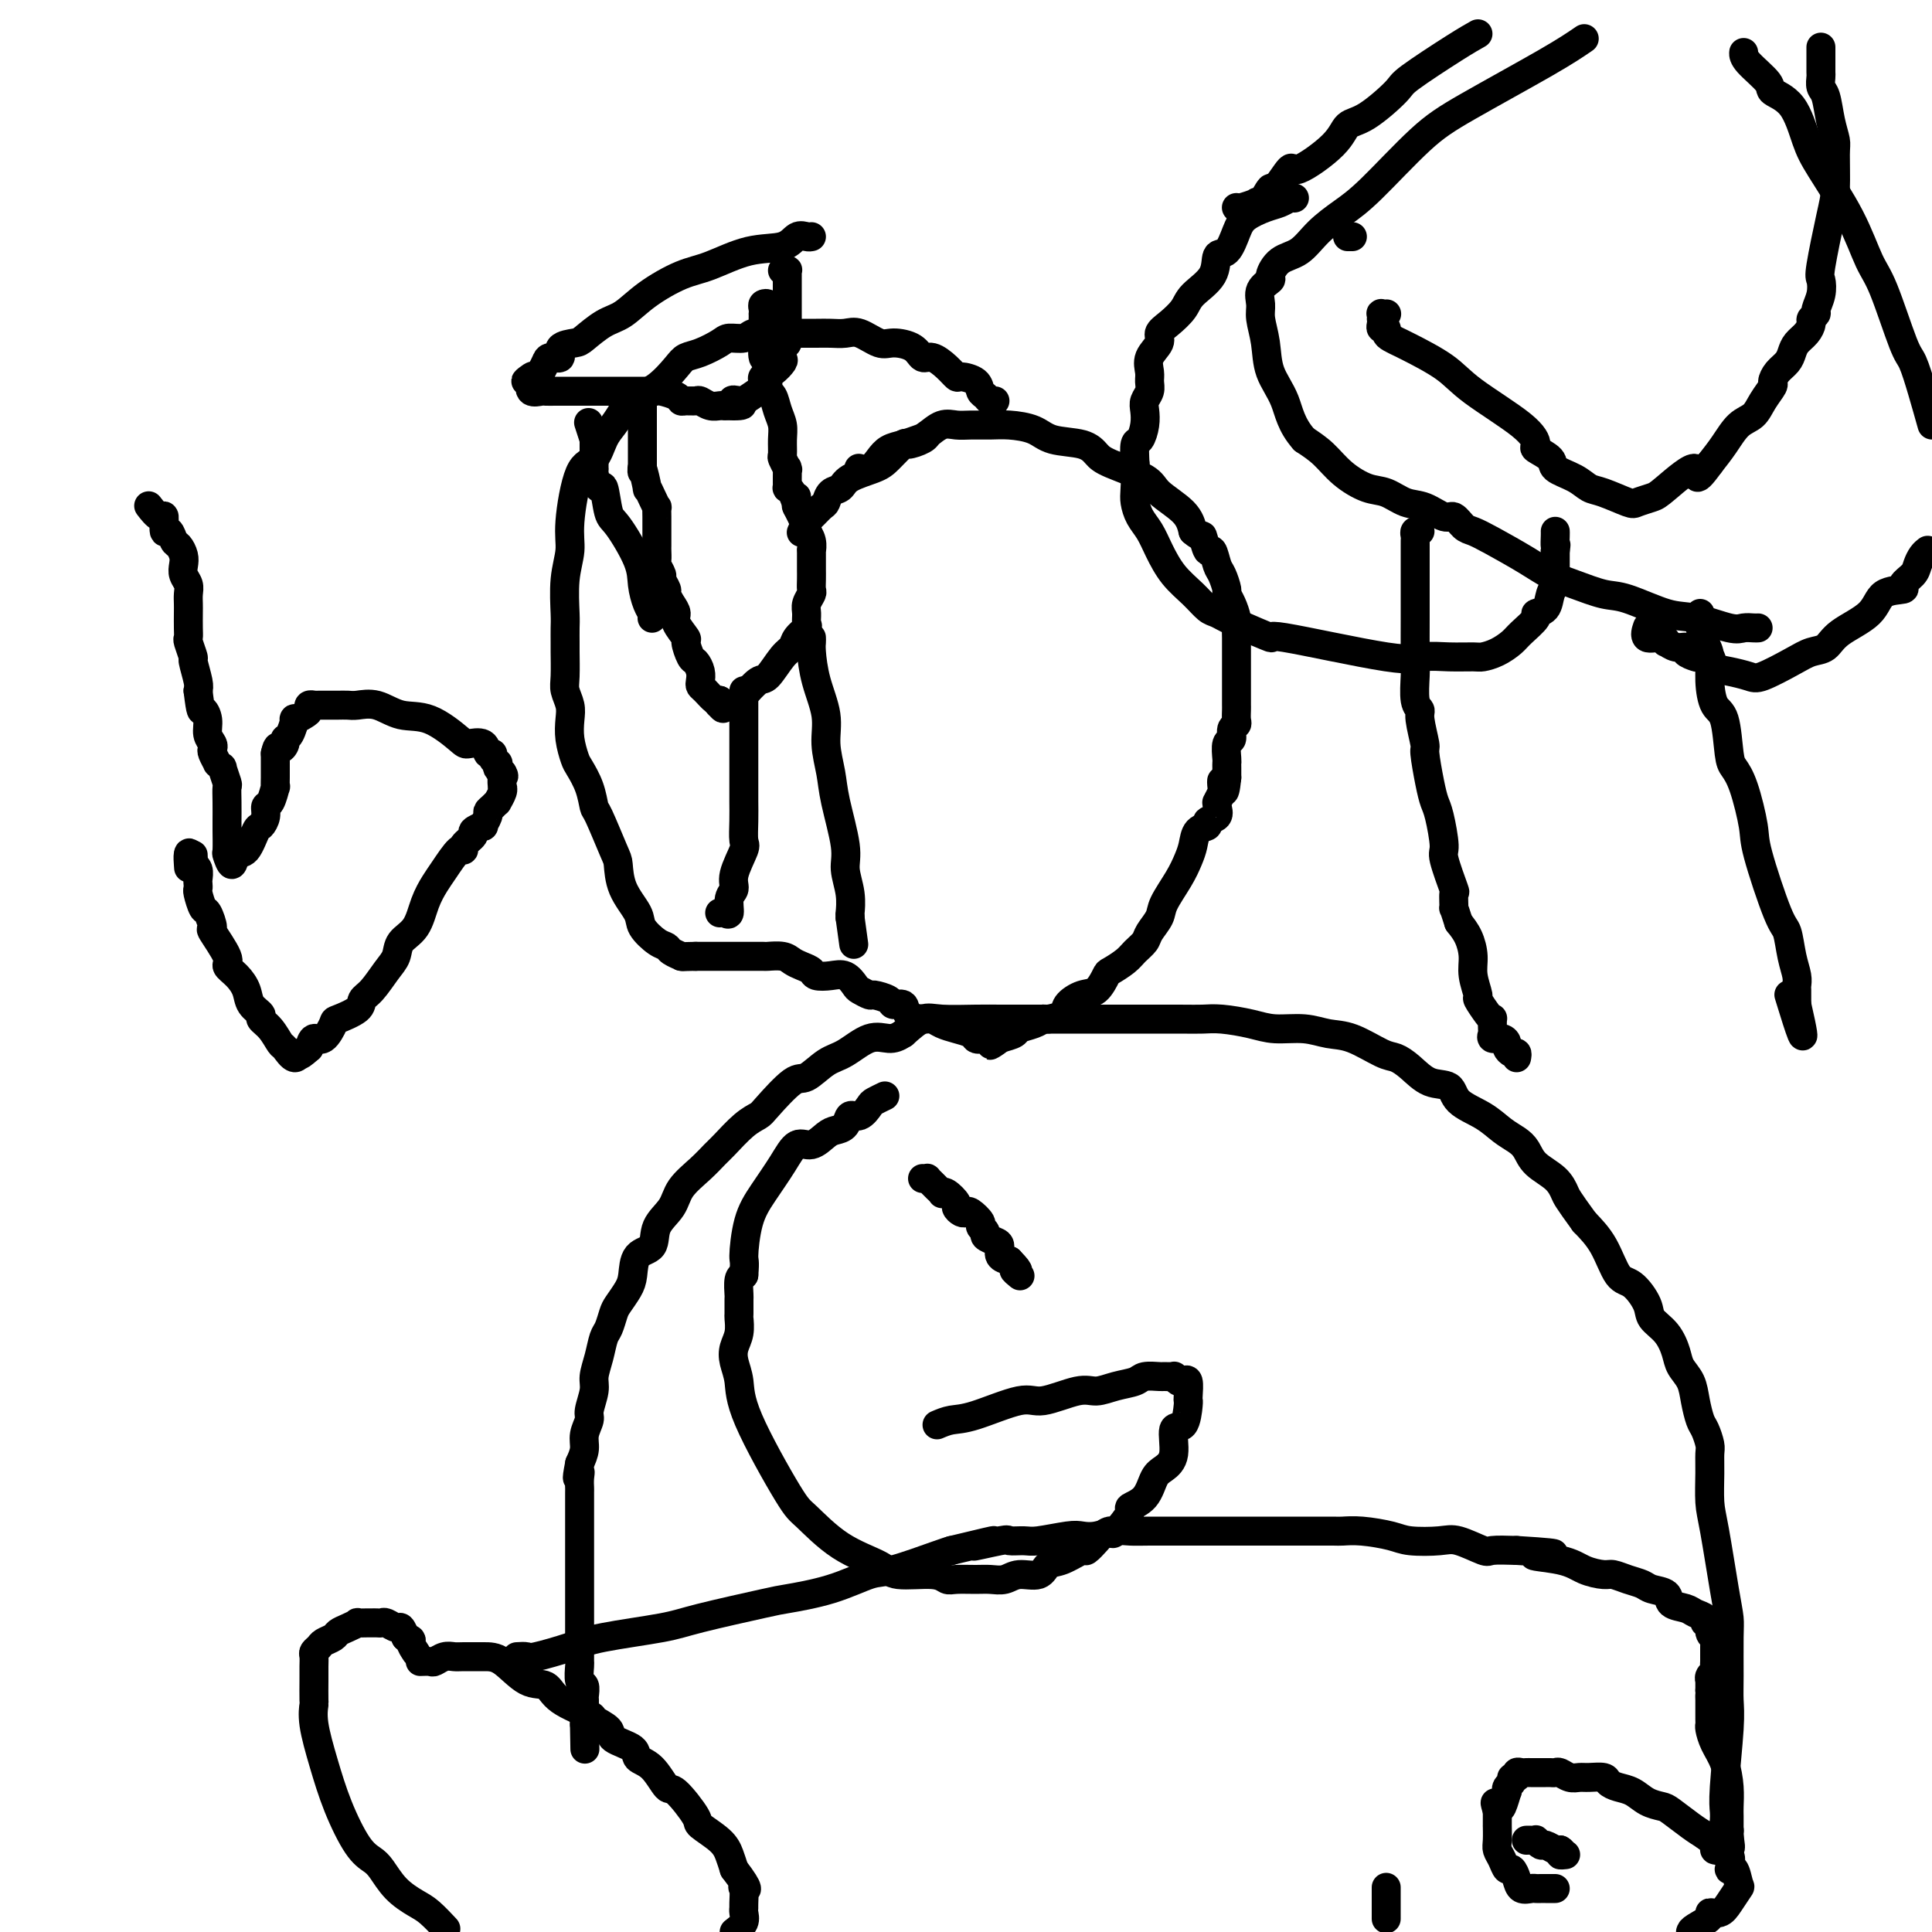 <svg viewBox='0 0 400 400' version='1.1' xmlns='http://www.w3.org/2000/svg' xmlns:xlink='http://www.w3.org/1999/xlink'><g fill='none' stroke='#000000' stroke-width='6' stroke-linecap='round' stroke-linejoin='round'><path d='M316,381c0.302,-0.009 0.605,-0.017 1,0c0.395,0.017 0.883,0.061 1,0c0.117,-0.061 -0.137,-0.226 0,0c0.137,0.226 0.666,0.844 1,1c0.334,0.156 0.475,-0.150 1,0c0.525,0.150 1.436,0.757 2,1c0.564,0.243 0.782,0.121 1,0'/><path d='M323,383c1.024,0.536 0.083,0.875 0,1c-0.083,0.125 0.690,0.036 1,0c0.310,-0.036 0.155,-0.018 0,0'/><path d='M322,391c-0.333,-0.000 -0.665,-0.000 -1,0c-0.335,0.000 -0.671,0.002 -1,0c-0.329,-0.002 -0.651,-0.006 -1,0c-0.349,0.006 -0.723,0.022 -1,0c-0.277,-0.022 -0.455,-0.081 -1,0c-0.545,0.081 -1.455,0.303 -2,0c-0.545,-0.303 -0.724,-1.131 -1,-2c-0.276,-0.869 -0.648,-1.778 -1,-2c-0.352,-0.222 -0.683,0.244 -1,0c-0.317,-0.244 -0.621,-1.198 -1,-2c-0.379,-0.802 -0.834,-1.453 -1,-2c-0.166,-0.547 -0.045,-0.992 0,-2c0.045,-1.008 0.012,-2.579 0,-3c-0.012,-0.421 -0.003,0.308 0,0c0.003,-0.308 0.002,-1.654 0,-3'/><path d='M310,375c-0.818,-2.751 -0.364,-1.630 0,-1c0.364,0.630 0.637,0.769 1,0c0.363,-0.769 0.814,-2.445 1,-3c0.186,-0.555 0.106,0.010 0,0c-0.106,-0.010 -0.240,-0.595 0,-1c0.240,-0.405 0.852,-0.630 1,-1c0.148,-0.370 -0.167,-0.884 0,-1c0.167,-0.116 0.818,0.165 1,0c0.182,-0.165 -0.105,-0.776 0,-1c0.105,-0.224 0.603,-0.060 1,0c0.397,0.060 0.693,0.016 1,0c0.307,-0.016 0.625,-0.004 1,0c0.375,0.004 0.807,0.001 1,0c0.193,-0.001 0.146,-0.000 0,0c-0.146,0.000 -0.391,-0.001 0,0c0.391,0.001 1.417,0.004 2,0c0.583,-0.004 0.723,-0.015 1,0c0.277,0.015 0.692,0.057 1,0c0.308,-0.057 0.510,-0.212 1,0c0.490,0.212 1.268,0.792 2,1c0.732,0.208 1.417,0.045 2,0c0.583,-0.045 1.065,0.028 2,0c0.935,-0.028 2.322,-0.159 3,0c0.678,0.159 0.647,0.606 1,1c0.353,0.394 1.090,0.734 2,1c0.910,0.266 1.994,0.459 3,1c1.006,0.541 1.935,1.429 3,2c1.065,0.571 2.265,0.823 3,1c0.735,0.177 1.006,0.278 2,1c0.994,0.722 2.713,2.063 4,3c1.287,0.937 2.144,1.468 3,2'/><path d='M353,380c3.516,2.527 1.807,2.846 2,3c0.193,0.154 2.288,0.144 3,1c0.712,0.856 0.041,2.578 0,3c-0.041,0.422 0.548,-0.457 1,0c0.452,0.457 0.768,2.252 1,3c0.232,0.748 0.380,0.451 0,1c-0.380,0.549 -1.289,1.943 -2,3c-0.711,1.057 -1.224,1.775 -2,2c-0.776,0.225 -1.816,-0.043 -2,0c-0.184,0.043 0.489,0.396 0,1c-0.489,0.604 -2.140,1.458 -3,2c-0.860,0.542 -0.930,0.771 -1,1'/><path d='M287,397c0.000,0.250 0.000,0.500 0,0c0.000,-0.500 0.000,-1.750 0,-3c0.000,-1.250 0.000,-2.500 0,-3c0.000,-0.500 0.000,-0.250 0,0'/><path d='M87,344c0.779,-0.030 1.558,-0.061 2,0c0.442,0.061 0.547,0.212 1,0c0.453,-0.212 1.253,-0.789 2,-1c0.747,-0.211 1.441,-0.056 2,0c0.559,0.056 0.983,0.013 2,0c1.017,-0.013 2.628,0.005 4,0c1.372,-0.005 2.506,-0.033 4,1c1.494,1.033 3.350,3.126 5,4c1.650,0.874 3.094,0.527 4,1c0.906,0.473 1.272,1.765 3,3c1.728,1.235 4.817,2.414 6,3c1.183,0.586 0.458,0.580 1,1c0.542,0.420 2.350,1.265 3,2c0.650,0.735 0.142,1.361 1,2c0.858,0.639 3.081,1.291 4,2c0.919,0.709 0.534,1.475 1,2c0.466,0.525 1.781,0.807 3,2c1.219,1.193 2.340,3.295 3,4c0.660,0.705 0.859,0.012 2,1c1.141,0.988 3.223,3.657 4,5c0.777,1.343 0.250,1.360 1,2c0.750,0.640 2.779,1.903 4,3c1.221,1.097 1.635,2.028 2,3c0.365,0.972 0.683,1.986 1,3'/><path d='M152,387c3.702,4.819 2.456,4.365 2,4c-0.456,-0.365 -0.121,-0.642 0,0c0.121,0.642 0.027,2.202 0,3c-0.027,0.798 0.013,0.832 0,1c-0.013,0.168 -0.081,0.468 0,1c0.081,0.532 0.309,1.295 0,2c-0.309,0.705 -1.154,1.353 -2,2'/><path d='M92,399c0.276,0.296 0.551,0.591 0,0c-0.551,-0.591 -1.929,-2.070 -3,-3c-1.071,-0.930 -1.836,-1.312 -3,-2c-1.164,-0.688 -2.727,-1.682 -4,-3c-1.273,-1.318 -2.256,-2.961 -3,-4c-0.744,-1.039 -1.251,-1.474 -2,-2c-0.749,-0.526 -1.742,-1.143 -3,-3c-1.258,-1.857 -2.782,-4.953 -4,-8c-1.218,-3.047 -2.130,-6.046 -3,-9c-0.870,-2.954 -1.697,-5.862 -2,-8c-0.303,-2.138 -0.081,-3.507 0,-4c0.081,-0.493 0.022,-0.111 0,-1c-0.022,-0.889 -0.007,-3.050 0,-4c0.007,-0.950 0.005,-0.688 0,-1c-0.005,-0.312 -0.014,-1.197 0,-2c0.014,-0.803 0.049,-1.525 0,-2c-0.049,-0.475 -0.183,-0.705 0,-1c0.183,-0.295 0.681,-0.656 1,-1c0.319,-0.344 0.458,-0.670 1,-1c0.542,-0.330 1.488,-0.663 2,-1c0.512,-0.337 0.589,-0.679 1,-1c0.411,-0.321 1.157,-0.622 2,-1c0.843,-0.378 1.784,-0.833 2,-1c0.216,-0.167 -0.293,-0.044 0,0c0.293,0.044 1.387,0.011 2,0c0.613,-0.011 0.745,0.001 1,0c0.255,-0.001 0.632,-0.016 1,0c0.368,0.016 0.729,0.062 1,0c0.271,-0.062 0.454,-0.233 1,0c0.546,0.233 1.455,0.870 2,1c0.545,0.130 0.727,-0.249 1,0c0.273,0.249 0.636,1.124 1,2'/><path d='M84,339c1.714,0.571 1.000,0.500 1,1c0.000,0.500 0.714,1.571 1,2c0.286,0.429 0.143,0.214 0,0'/><path d='M107,343c0.798,-0.048 1.595,-0.096 2,0c0.405,0.096 0.416,0.336 2,0c1.584,-0.336 4.740,-1.250 7,-2c2.260,-0.750 3.625,-1.338 7,-2c3.375,-0.662 8.759,-1.397 12,-2c3.241,-0.603 4.338,-1.073 8,-2c3.662,-0.927 9.888,-2.312 13,-3c3.112,-0.688 3.110,-0.678 5,-1c1.890,-0.322 5.672,-0.976 9,-2c3.328,-1.024 6.201,-2.419 8,-3c1.799,-0.581 2.523,-0.349 5,-1c2.477,-0.651 6.708,-2.186 9,-3c2.292,-0.814 2.646,-0.907 3,-1'/><path d='M197,321c14.773,-3.569 6.707,-1.491 5,-1c-1.707,0.491 2.946,-0.604 5,-1c2.054,-0.396 1.508,-0.092 2,0c0.492,0.092 2.020,-0.027 3,0c0.980,0.027 1.410,0.200 3,0c1.590,-0.200 4.340,-0.771 6,-1c1.660,-0.229 2.231,-0.114 3,0c0.769,0.114 1.737,0.227 3,0c1.263,-0.227 2.822,-0.793 4,-1c1.178,-0.207 1.974,-0.056 3,0c1.026,0.056 2.282,0.015 4,0c1.718,-0.015 3.899,-0.004 5,0c1.101,0.004 1.124,0.001 2,0c0.876,-0.001 2.606,-0.000 4,0c1.394,0.000 2.453,0.000 3,0c0.547,-0.000 0.581,-0.000 2,0c1.419,0.000 4.222,-0.000 6,0c1.778,0.000 2.530,0.000 4,0c1.470,-0.000 3.657,-0.001 5,0c1.343,0.001 1.840,0.003 3,0c1.160,-0.003 2.982,-0.011 4,0c1.018,0.011 1.231,0.042 2,0c0.769,-0.042 2.093,-0.157 4,0c1.907,0.157 4.395,0.585 6,1c1.605,0.415 2.325,0.815 4,1c1.675,0.185 4.305,0.155 6,0c1.695,-0.155 2.454,-0.433 4,0c1.546,0.433 3.878,1.578 5,2c1.122,0.422 1.035,0.121 2,0c0.965,-0.121 2.983,-0.060 5,0'/><path d='M314,321c13.508,0.813 5.779,0.844 4,1c-1.779,0.156 2.394,0.437 5,1c2.606,0.563 3.647,1.408 5,2c1.353,0.592 3.018,0.933 4,1c0.982,0.067 1.279,-0.138 2,0c0.721,0.138 1.865,0.618 3,1c1.135,0.382 2.261,0.666 3,1c0.739,0.334 1.089,0.720 2,1c0.911,0.280 2.381,0.456 3,1c0.619,0.544 0.385,1.456 1,2c0.615,0.544 2.078,0.718 3,1c0.922,0.282 1.304,0.670 2,1c0.696,0.330 1.707,0.600 2,1c0.293,0.400 -0.132,0.929 0,1c0.132,0.071 0.820,-0.318 1,0c0.180,0.318 -0.148,1.342 0,2c0.148,0.658 0.772,0.951 1,1c0.228,0.049 0.061,-0.145 0,0c-0.061,0.145 -0.016,0.630 0,1c0.016,0.370 0.004,0.624 0,1c-0.004,0.376 -0.001,0.874 0,1c0.001,0.126 0.001,-0.121 0,0c-0.001,0.121 -0.004,0.610 0,1c0.004,0.390 0.015,0.683 0,1c-0.015,0.317 -0.057,0.660 0,1c0.057,0.340 0.211,0.678 0,1c-0.211,0.322 -0.789,0.628 -1,1c-0.211,0.372 -0.057,0.811 0,1c0.057,0.189 0.015,0.128 0,0c-0.015,-0.128 -0.004,-0.322 0,0c0.004,0.322 0.002,1.161 0,2'/><path d='M354,350c0.155,2.487 0.041,1.205 0,1c-0.041,-0.205 -0.011,0.666 0,1c0.011,0.334 0.003,0.132 0,0c-0.003,-0.132 -0.001,-0.193 0,0c0.001,0.193 0.000,0.639 0,1c-0.000,0.361 -0.000,0.635 0,1c0.000,0.365 0.000,0.819 0,1c-0.000,0.181 -0.001,0.088 0,0c0.001,-0.088 0.002,-0.173 0,0c-0.002,0.173 -0.008,0.604 0,1c0.008,0.396 0.030,0.759 0,1c-0.030,0.241 -0.113,0.362 0,1c0.113,0.638 0.423,1.795 1,3c0.577,1.205 1.423,2.460 2,4c0.577,1.540 0.887,3.364 1,5c0.113,1.636 0.030,3.082 0,4c-0.030,0.918 -0.008,1.306 0,2c0.008,0.694 0.002,1.693 0,2c-0.002,0.307 -0.001,-0.078 0,0c0.001,0.078 0.000,0.619 0,1c-0.000,0.381 -0.000,0.603 0,1c0.000,0.397 0.000,0.971 0,1c-0.000,0.029 -0.000,-0.485 0,-1'/><path d='M358,380c0.603,4.686 0.110,1.400 0,0c-0.110,-1.400 0.163,-0.915 0,-1c-0.163,-0.085 -0.761,-0.738 -1,-1c-0.239,-0.262 -0.120,-0.131 0,0'/><path d='M357,377c0.030,-0.601 0.061,-1.202 0,-2c-0.061,-0.798 -0.213,-1.792 0,-5c0.213,-3.208 0.790,-8.629 1,-12c0.210,-3.371 0.054,-4.691 0,-6c-0.054,-1.309 -0.007,-2.608 0,-5c0.007,-2.392 -0.026,-5.877 0,-8c0.026,-2.123 0.112,-2.885 0,-4c-0.112,-1.115 -0.423,-2.582 -1,-6c-0.577,-3.418 -1.422,-8.787 -2,-12c-0.578,-3.213 -0.890,-4.268 -1,-6c-0.110,-1.732 -0.018,-4.139 0,-6c0.018,-1.861 -0.037,-3.176 0,-4c0.037,-0.824 0.166,-1.158 0,-2c-0.166,-0.842 -0.626,-2.193 -1,-3c-0.374,-0.807 -0.663,-1.072 -1,-2c-0.337,-0.928 -0.722,-2.520 -1,-4c-0.278,-1.480 -0.450,-2.847 -1,-4c-0.550,-1.153 -1.480,-2.092 -2,-3c-0.520,-0.908 -0.632,-1.785 -1,-3c-0.368,-1.215 -0.994,-2.769 -2,-4c-1.006,-1.231 -2.393,-2.138 -3,-3c-0.607,-0.862 -0.433,-1.678 -1,-3c-0.567,-1.322 -1.874,-3.148 -3,-4c-1.126,-0.852 -2.073,-0.729 -3,-2c-0.927,-1.271 -1.836,-3.934 -3,-6c-1.164,-2.066 -2.582,-3.533 -4,-5'/><path d='M328,253c-3.472,-4.773 -3.654,-5.204 -4,-6c-0.346,-0.796 -0.858,-1.956 -2,-3c-1.142,-1.044 -2.915,-1.974 -4,-3c-1.085,-1.026 -1.482,-2.150 -2,-3c-0.518,-0.850 -1.159,-1.426 -2,-2c-0.841,-0.574 -1.883,-1.146 -3,-2c-1.117,-0.854 -2.308,-1.989 -4,-3c-1.692,-1.011 -3.885,-1.896 -5,-3c-1.115,-1.104 -1.153,-2.426 -2,-3c-0.847,-0.574 -2.505,-0.399 -4,-1c-1.495,-0.601 -2.829,-1.978 -4,-3c-1.171,-1.022 -2.180,-1.689 -3,-2c-0.820,-0.311 -1.450,-0.265 -3,-1c-1.550,-0.735 -4.019,-2.252 -6,-3c-1.981,-0.748 -3.475,-0.726 -5,-1c-1.525,-0.274 -3.083,-0.844 -5,-1c-1.917,-0.156 -4.194,0.102 -6,0c-1.806,-0.102 -3.142,-0.563 -5,-1c-1.858,-0.437 -4.237,-0.849 -6,-1c-1.763,-0.151 -2.911,-0.040 -4,0c-1.089,0.040 -2.120,0.011 -5,0c-2.880,-0.011 -7.611,-0.003 -10,0c-2.389,0.003 -2.438,0.001 -4,0c-1.562,-0.001 -4.638,-0.000 -7,0c-2.362,0.000 -4.011,0.001 -6,0c-1.989,-0.001 -4.317,-0.002 -6,0c-1.683,0.002 -2.722,0.009 -4,0c-1.278,-0.009 -2.796,-0.033 -5,0c-2.204,0.033 -5.093,0.124 -7,0c-1.907,-0.124 -2.830,-0.464 -4,0c-1.170,0.464 -2.585,1.732 -4,3'/><path d='M187,214c-1.124,0.734 -1.932,1.070 -3,1c-1.068,-0.070 -2.394,-0.545 -4,0c-1.606,0.545 -3.491,2.111 -5,3c-1.509,0.889 -2.641,1.103 -4,2c-1.359,0.897 -2.946,2.479 -4,3c-1.054,0.521 -1.574,-0.018 -3,1c-1.426,1.018 -3.757,3.595 -5,5c-1.243,1.405 -1.398,1.638 -2,2c-0.602,0.362 -1.649,0.851 -3,2c-1.351,1.149 -3.004,2.957 -4,4c-0.996,1.043 -1.336,1.320 -2,2c-0.664,0.680 -1.653,1.762 -3,3c-1.347,1.238 -3.051,2.633 -4,4c-0.949,1.367 -1.144,2.705 -2,4c-0.856,1.295 -2.375,2.548 -3,4c-0.625,1.452 -0.356,3.103 -1,4c-0.644,0.897 -2.200,1.040 -3,2c-0.800,0.960 -0.844,2.737 -1,4c-0.156,1.263 -0.423,2.014 -1,3c-0.577,0.986 -1.464,2.209 -2,3c-0.536,0.791 -0.722,1.149 -1,2c-0.278,0.851 -0.648,2.193 -1,3c-0.352,0.807 -0.687,1.077 -1,2c-0.313,0.923 -0.605,2.497 -1,4c-0.395,1.503 -0.895,2.933 -1,4c-0.105,1.067 0.183,1.769 0,3c-0.183,1.231 -0.836,2.990 -1,4c-0.164,1.010 0.162,1.271 0,2c-0.162,0.729 -0.813,1.927 -1,3c-0.187,1.073 0.089,2.021 0,3c-0.089,0.979 -0.545,1.990 -1,3'/><path d='M120,303c-0.928,4.755 -0.249,2.644 0,2c0.249,-0.644 0.067,0.179 0,1c-0.067,0.821 -0.018,1.641 0,2c0.018,0.359 0.005,0.257 0,1c-0.005,0.743 -0.001,2.331 0,3c0.001,0.669 0.000,0.419 0,1c-0.000,0.581 -0.000,1.994 0,3c0.000,1.006 0.000,1.605 0,2c-0.000,0.395 -0.000,0.584 0,1c0.000,0.416 0.000,1.057 0,2c-0.000,0.943 -0.000,2.188 0,3c0.000,0.812 0.000,1.191 0,2c-0.000,0.809 0.000,2.049 0,3c-0.000,0.951 -0.000,1.611 0,2c0.000,0.389 0.000,0.505 0,1c-0.000,0.495 -0.000,1.369 0,2c0.000,0.631 0.000,1.018 0,2c-0.000,0.982 -0.000,2.558 0,3c0.000,0.442 0.000,-0.248 0,0c-0.000,0.248 -0.001,1.436 0,2c0.001,0.564 0.004,0.503 0,1c-0.004,0.497 -0.015,1.552 0,2c0.015,0.448 0.057,0.290 0,1c-0.057,0.710 -0.211,2.287 0,3c0.211,0.713 0.789,0.563 1,1c0.211,0.437 0.057,1.461 0,2c-0.057,0.539 -0.015,0.592 0,1c0.015,0.408 0.004,1.171 0,2c-0.004,0.829 -0.001,1.723 0,2c0.001,0.277 0.000,-0.064 0,0c-0.000,0.064 -0.000,0.532 0,1'/><path d='M121,357c0.167,9.000 0.083,4.500 0,0'/><path d='M194,295c0.948,-0.405 1.895,-0.810 3,-1c1.105,-0.190 2.367,-0.166 5,-1c2.633,-0.834 6.636,-2.528 9,-3c2.364,-0.472 3.088,0.277 5,0c1.912,-0.277 5.011,-1.581 7,-2c1.989,-0.419 2.870,0.045 4,0c1.130,-0.045 2.511,-0.601 4,-1c1.489,-0.399 3.086,-0.643 4,-1c0.914,-0.357 1.144,-0.829 2,-1c0.856,-0.171 2.337,-0.042 3,0c0.663,0.042 0.506,-0.002 1,0c0.494,0.002 1.639,0.050 2,0c0.361,-0.050 -0.061,-0.199 0,0c0.061,0.199 0.605,0.747 1,1c0.395,0.253 0.642,0.211 1,0c0.358,-0.211 0.826,-0.591 1,0c0.174,0.591 0.053,2.154 0,3c-0.053,0.846 -0.037,0.975 0,1c0.037,0.025 0.095,-0.053 0,1c-0.095,1.053 -0.343,3.239 -1,4c-0.657,0.761 -1.721,0.098 -2,1c-0.279,0.902 0.229,3.369 0,5c-0.229,1.631 -1.195,2.424 -2,3c-0.805,0.576 -1.451,0.933 -2,2c-0.549,1.067 -1.003,2.843 -2,4c-0.997,1.157 -2.538,1.696 -3,2c-0.462,0.304 0.154,0.373 0,1c-0.154,0.627 -1.077,1.814 -2,3'/><path d='M232,316c-2.041,2.493 -1.644,1.226 -2,1c-0.356,-0.226 -1.467,0.587 -2,1c-0.533,0.413 -0.489,0.424 -1,1c-0.511,0.576 -1.577,1.717 -2,2c-0.423,0.283 -0.203,-0.293 -1,0c-0.797,0.293 -2.611,1.455 -4,2c-1.389,0.545 -2.353,0.472 -3,1c-0.647,0.528 -0.976,1.658 -2,2c-1.024,0.342 -2.743,-0.105 -4,0c-1.257,0.105 -2.052,0.761 -3,1c-0.948,0.239 -2.049,0.060 -3,0c-0.951,-0.060 -1.753,-0.001 -3,0c-1.247,0.001 -2.938,-0.057 -4,0c-1.062,0.057 -1.495,0.230 -2,0c-0.505,-0.230 -1.080,-0.864 -3,-1c-1.920,-0.136 -5.184,0.224 -7,0c-1.816,-0.224 -2.186,-1.034 -4,-2c-1.814,-0.966 -5.074,-2.088 -8,-4c-2.926,-1.912 -5.520,-4.612 -7,-6c-1.480,-1.388 -1.848,-1.463 -4,-5c-2.152,-3.537 -6.090,-10.536 -8,-15c-1.910,-4.464 -1.794,-6.395 -2,-8c-0.206,-1.605 -0.735,-2.886 -1,-4c-0.265,-1.114 -0.267,-2.061 0,-3c0.267,-0.939 0.804,-1.871 1,-3c0.196,-1.129 0.052,-2.457 0,-3c-0.052,-0.543 -0.011,-0.303 0,-1c0.011,-0.697 -0.007,-2.331 0,-3c0.007,-0.669 0.040,-0.372 0,-1c-0.040,-0.628 -0.154,-2.179 0,-3c0.154,-0.821 0.577,-0.910 1,-1'/><path d='M154,264c0.283,-3.342 -0.010,-2.697 0,-4c0.010,-1.303 0.323,-4.554 1,-7c0.677,-2.446 1.718,-4.088 3,-6c1.282,-1.912 2.804,-4.095 4,-6c1.196,-1.905 2.065,-3.531 3,-4c0.935,-0.469 1.938,0.220 3,0c1.062,-0.220 2.185,-1.350 3,-2c0.815,-0.650 1.322,-0.822 2,-1c0.678,-0.178 1.528,-0.362 2,-1c0.472,-0.638 0.565,-1.730 1,-2c0.435,-0.270 1.213,0.281 2,0c0.787,-0.281 1.582,-1.395 2,-2c0.418,-0.605 0.459,-0.701 1,-1c0.541,-0.299 1.583,-0.800 2,-1c0.417,-0.200 0.208,-0.100 0,0'/><path d='M191,244c0.444,0.022 0.889,0.043 1,0c0.111,-0.043 -0.110,-0.152 0,0c0.110,0.152 0.551,0.563 1,1c0.449,0.437 0.907,0.900 1,1c0.093,0.100 -0.177,-0.163 0,0c0.177,0.163 0.803,0.750 1,1c0.197,0.250 -0.035,0.162 0,0c0.035,-0.162 0.338,-0.397 1,0c0.662,0.397 1.682,1.425 2,2c0.318,0.575 -0.064,0.697 0,1c0.064,0.303 0.576,0.788 1,1c0.424,0.212 0.759,0.151 1,0c0.241,-0.151 0.389,-0.391 1,0c0.611,0.391 1.687,1.415 2,2c0.313,0.585 -0.136,0.733 0,1c0.136,0.267 0.858,0.653 1,1c0.142,0.347 -0.296,0.657 0,1c0.296,0.343 1.327,0.721 2,1c0.673,0.279 0.989,0.460 1,1c0.011,0.540 -0.283,1.440 0,2c0.283,0.560 1.141,0.780 2,1'/><path d='M209,261c2.951,3.022 1.327,2.078 1,2c-0.327,-0.078 0.643,0.710 1,1c0.357,0.290 0.102,0.083 0,0c-0.102,-0.083 -0.051,-0.041 0,0'/><path d='M168,49c-0.245,0.058 -0.490,0.117 -1,0c-0.510,-0.117 -1.284,-0.409 -2,0c-0.716,0.409 -1.373,1.518 -3,2c-1.627,0.482 -4.224,0.335 -7,1c-2.776,0.665 -5.732,2.141 -8,3c-2.268,0.859 -3.847,1.102 -6,2c-2.153,0.898 -4.879,2.450 -7,4c-2.121,1.550 -3.638,3.096 -5,4c-1.362,0.904 -2.570,1.164 -4,2c-1.430,0.836 -3.084,2.248 -4,3c-0.916,0.752 -1.096,0.845 -2,1c-0.904,0.155 -2.532,0.373 -3,1c-0.468,0.627 0.225,1.663 0,2c-0.225,0.337 -1.368,-0.025 -2,0c-0.632,0.025 -0.752,0.436 -1,1c-0.248,0.564 -0.624,1.282 -1,2'/><path d='M112,77c-4.947,3.292 -2.816,1.523 -2,1c0.816,-0.523 0.315,0.200 0,1c-0.315,0.800 -0.446,1.679 0,2c0.446,0.321 1.468,0.086 2,0c0.532,-0.086 0.573,-0.023 1,0c0.427,0.023 1.240,0.006 2,0c0.760,-0.006 1.466,-0.002 2,0c0.534,0.002 0.896,0.000 1,0c0.104,-0.000 -0.051,-0.000 1,0c1.051,0.000 3.308,0.000 4,0c0.692,-0.000 -0.179,-0.000 0,0c0.179,0.000 1.409,0.000 2,0c0.591,-0.000 0.544,-0.000 1,0c0.456,0.000 1.417,0.000 2,0c0.583,-0.000 0.790,-0.000 1,0c0.210,0.000 0.424,0.000 1,0c0.576,-0.000 1.514,-0.001 2,0c0.486,0.001 0.519,0.003 1,0c0.481,-0.003 1.410,-0.011 2,0c0.590,0.011 0.839,0.041 1,0c0.161,-0.041 0.232,-0.154 1,0c0.768,0.154 2.232,0.576 3,1c0.768,0.424 0.838,0.849 1,1c0.162,0.151 0.414,0.026 1,0c0.586,-0.026 1.505,0.045 2,0c0.495,-0.045 0.566,-0.208 1,0c0.434,0.208 1.232,0.787 2,1c0.768,0.213 1.505,0.061 2,0c0.495,-0.061 0.747,-0.030 1,0'/><path d='M150,84c6.275,0.245 2.963,-0.641 2,-1c-0.963,-0.359 0.422,-0.190 1,0c0.578,0.190 0.350,0.401 1,0c0.650,-0.401 2.180,-1.416 3,-2c0.820,-0.584 0.931,-0.738 1,-1c0.069,-0.262 0.096,-0.632 0,-1c-0.096,-0.368 -0.314,-0.732 0,-1c0.314,-0.268 1.160,-0.438 2,-1c0.840,-0.562 1.675,-1.517 2,-2c0.325,-0.483 0.140,-0.496 0,-1c-0.140,-0.504 -0.234,-1.501 0,-2c0.234,-0.499 0.795,-0.501 1,-1c0.205,-0.499 0.055,-1.495 0,-2c-0.055,-0.505 -0.015,-0.520 0,-1c0.015,-0.480 0.004,-1.424 0,-2c-0.004,-0.576 -0.001,-0.784 0,-1c0.001,-0.216 0.000,-0.439 0,-1c-0.000,-0.561 -0.000,-1.461 0,-2c0.000,-0.539 0.000,-0.718 0,-1c-0.000,-0.282 -0.000,-0.668 0,-1c0.000,-0.332 0.000,-0.610 0,-1c-0.000,-0.390 -0.000,-0.893 0,-1c0.000,-0.107 0.001,0.182 0,0c-0.001,-0.182 -0.004,-0.833 0,-1c0.004,-0.167 0.015,0.151 0,0c-0.015,-0.151 -0.056,-0.773 0,-1c0.056,-0.227 0.207,-0.061 0,0c-0.207,0.061 -0.774,0.017 -1,0c-0.226,-0.017 -0.113,-0.009 0,0'/><path d='M133,84c0.000,0.331 0.000,0.661 0,1c0.000,0.339 0.000,0.686 0,1c0.000,0.314 0.000,0.594 0,1c0.000,0.406 0.000,0.936 0,1c0.000,0.064 0.000,-0.339 0,0c0.000,0.339 0.000,1.418 0,2c0.000,0.582 0.000,0.666 0,1c0.000,0.334 0.000,0.918 0,1c0.000,0.082 0.000,-0.339 0,0c-0.000,0.339 0.000,1.437 0,2c0.000,0.563 0.000,0.589 0,1c0.000,0.411 0.000,1.205 0,2'/><path d='M133,97c-0.064,1.762 -0.224,-0.333 0,0c0.224,0.333 0.830,3.093 1,4c0.170,0.907 -0.098,-0.038 0,0c0.098,0.038 0.562,1.061 1,2c0.438,0.939 0.849,1.796 1,2c0.151,0.204 0.040,-0.245 0,0c-0.040,0.245 -0.011,1.183 0,2c0.011,0.817 0.003,1.513 0,2c-0.003,0.487 -0.000,0.764 0,1c0.000,0.236 -0.001,0.429 0,1c0.001,0.571 0.004,1.519 0,2c-0.004,0.481 -0.016,0.495 0,1c0.016,0.505 0.061,1.501 0,2c-0.061,0.499 -0.227,0.500 0,1c0.227,0.500 0.848,1.499 1,2c0.152,0.501 -0.165,0.505 0,1c0.165,0.495 0.813,1.482 1,2c0.187,0.518 -0.086,0.567 0,1c0.086,0.433 0.530,1.252 1,2c0.470,0.748 0.966,1.427 1,2c0.034,0.573 -0.395,1.042 0,2c0.395,0.958 1.612,2.406 2,3c0.388,0.594 -0.054,0.334 0,1c0.054,0.666 0.602,2.259 1,3c0.398,0.741 0.644,0.631 1,1c0.356,0.369 0.820,1.217 1,2c0.180,0.783 0.076,1.503 0,2c-0.076,0.497 -0.123,0.772 0,1c0.123,0.228 0.418,0.407 1,1c0.582,0.593 1.452,1.598 2,2c0.548,0.402 0.774,0.201 1,0'/><path d='M149,145c1.405,2.702 0.417,1.457 0,1c-0.417,-0.457 -0.265,-0.127 0,0c0.265,0.127 0.641,0.051 1,0c0.359,-0.051 0.700,-0.077 1,0c0.300,0.077 0.559,0.256 1,0c0.441,-0.256 1.064,-0.946 2,-2c0.936,-1.054 2.186,-2.470 3,-3c0.814,-0.530 1.192,-0.173 2,-1c0.808,-0.827 2.045,-2.837 3,-4c0.955,-1.163 1.629,-1.481 2,-2c0.371,-0.519 0.438,-1.241 1,-2c0.562,-0.759 1.618,-1.555 2,-2c0.382,-0.445 0.088,-0.538 0,-1c-0.088,-0.462 0.029,-1.292 0,-2c-0.029,-0.708 -0.204,-1.293 0,-2c0.204,-0.707 0.787,-1.535 1,-2c0.213,-0.465 0.057,-0.567 0,-1c-0.057,-0.433 -0.016,-1.197 0,-2c0.016,-0.803 0.005,-1.646 0,-2c-0.005,-0.354 -0.005,-0.218 0,-1c0.005,-0.782 0.015,-2.482 0,-3c-0.015,-0.518 -0.056,0.147 0,0c0.056,-0.147 0.207,-1.105 0,-2c-0.207,-0.895 -0.772,-1.726 -1,-2c-0.228,-0.274 -0.117,0.010 0,0c0.117,-0.010 0.241,-0.315 0,-1c-0.241,-0.685 -0.848,-1.751 -1,-2c-0.152,-0.249 0.151,0.317 0,0c-0.151,-0.317 -0.758,-1.519 -1,-2c-0.242,-0.481 -0.121,-0.240 0,0'/><path d='M165,105c-0.265,-3.990 0.073,-1.465 0,-1c-0.073,0.465 -0.555,-1.131 -1,-2c-0.445,-0.869 -0.851,-1.011 -1,-1c-0.149,0.011 -0.040,0.174 0,0c0.040,-0.174 0.012,-0.686 0,-1c-0.012,-0.314 -0.007,-0.431 0,-1c0.007,-0.569 0.016,-1.590 0,-2c-0.016,-0.410 -0.057,-0.210 0,0c0.057,0.210 0.212,0.429 0,0c-0.212,-0.429 -0.792,-1.507 -1,-2c-0.208,-0.493 -0.044,-0.402 0,-1c0.044,-0.598 -0.031,-1.886 0,-3c0.031,-1.114 0.167,-2.055 0,-3c-0.167,-0.945 -0.637,-1.896 -1,-3c-0.363,-1.104 -0.619,-2.362 -1,-3c-0.381,-0.638 -0.887,-0.656 -1,-2c-0.113,-1.344 0.166,-4.013 0,-5c-0.166,-0.987 -0.776,-0.293 -1,-1c-0.224,-0.707 -0.060,-2.816 0,-4c0.060,-1.184 0.016,-1.445 0,-2c-0.016,-0.555 -0.005,-1.406 0,-2c0.005,-0.594 0.005,-0.931 0,-1c-0.005,-0.069 -0.016,0.129 0,0c0.016,-0.129 0.060,-0.584 0,-1c-0.060,-0.416 -0.222,-0.792 0,-1c0.222,-0.208 0.829,-0.248 1,0c0.171,0.248 -0.094,0.785 0,1c0.094,0.215 0.547,0.107 1,0'/><path d='M160,64c0.311,-0.711 0.089,0.511 0,1c-0.089,0.489 -0.044,0.244 0,0'/><path d='M166,110c-0.097,0.211 -0.195,0.423 0,0c0.195,-0.423 0.681,-1.479 1,-2c0.319,-0.521 0.470,-0.506 1,-1c0.530,-0.494 1.437,-1.497 2,-2c0.563,-0.503 0.780,-0.505 1,-1c0.220,-0.495 0.442,-1.482 1,-2c0.558,-0.518 1.453,-0.567 2,-1c0.547,-0.433 0.746,-1.250 2,-2c1.254,-0.750 3.562,-1.433 5,-2c1.438,-0.567 2.007,-1.017 3,-2c0.993,-0.983 2.410,-2.498 3,-3c0.590,-0.502 0.354,0.010 1,0c0.646,-0.010 2.174,-0.541 3,-1c0.826,-0.459 0.950,-0.845 1,-1c0.050,-0.155 0.025,-0.077 0,0'/><path d='M168,132c0.014,0.331 0.027,0.663 0,1c-0.027,0.337 -0.095,0.680 0,2c0.095,1.320 0.353,3.618 1,6c0.647,2.382 1.684,4.846 2,7c0.316,2.154 -0.088,3.996 0,6c0.088,2.004 0.668,4.170 1,6c0.332,1.830 0.415,3.325 1,6c0.585,2.675 1.674,6.530 2,9c0.326,2.470 -0.109,3.554 0,5c0.109,1.446 0.761,3.253 1,5c0.239,1.747 0.064,3.432 0,4c-0.064,0.568 -0.017,0.018 0,0c0.017,-0.018 0.005,0.495 0,1c-0.005,0.505 -0.001,1.001 0,1c0.001,-0.001 0.001,-0.501 0,-1'/><path d='M176,190c1.333,9.667 0.667,4.833 0,0'/><path d='M154,143c-0.000,0.299 -0.000,0.597 0,1c0.000,0.403 0.000,0.909 0,2c-0.000,1.091 -0.000,2.767 0,4c0.000,1.233 0.000,2.024 0,3c-0.000,0.976 -0.000,2.136 0,3c0.000,0.864 0.000,1.430 0,2c-0.000,0.570 -0.001,1.144 0,2c0.001,0.856 0.002,1.994 0,3c-0.002,1.006 -0.008,1.879 0,3c0.008,1.121 0.031,2.489 0,4c-0.031,1.511 -0.118,3.166 0,4c0.118,0.834 0.439,0.848 0,2c-0.439,1.152 -1.637,3.443 -2,5c-0.363,1.557 0.109,2.379 0,3c-0.109,0.621 -0.800,1.042 -1,2c-0.200,0.958 0.090,2.453 0,3c-0.090,0.547 -0.560,0.147 -1,0c-0.440,-0.147 -0.850,-0.039 -1,0c-0.150,0.039 -0.040,0.011 0,0c0.040,-0.011 0.012,-0.003 0,0c-0.012,0.003 -0.006,0.002 0,0'/><path d='M135,128c0.083,-0.291 0.167,-0.582 0,-1c-0.167,-0.418 -0.584,-0.962 -1,-2c-0.416,-1.038 -0.833,-2.571 -1,-4c-0.167,-1.429 -0.086,-2.755 -1,-5c-0.914,-2.245 -2.823,-5.411 -4,-7c-1.177,-1.589 -1.622,-1.603 -2,-3c-0.378,-1.397 -0.690,-4.176 -1,-5c-0.310,-0.824 -0.619,0.309 -1,0c-0.381,-0.309 -0.834,-2.059 -1,-3c-0.166,-0.941 -0.044,-1.075 0,-1c0.044,0.075 0.012,0.357 0,0c-0.012,-0.357 -0.003,-1.354 0,-2c0.003,-0.646 0.001,-0.943 0,-1c-0.001,-0.057 -0.000,0.126 0,0c0.000,-0.126 0.000,-0.559 0,-1c-0.000,-0.441 -0.000,-0.888 0,-1c0.000,-0.112 0.000,0.111 0,0c-0.000,-0.111 -0.000,-0.555 0,-1'/><path d='M123,91c-2.000,-6.167 -1.000,-3.083 0,0'/><path d='M178,97c-0.177,-0.046 -0.354,-0.092 0,0c0.354,0.092 1.239,0.323 2,0c0.761,-0.323 1.396,-1.198 2,-2c0.604,-0.802 1.176,-1.529 2,-2c0.824,-0.471 1.901,-0.687 3,-1c1.099,-0.313 2.222,-0.725 3,-1c0.778,-0.275 1.212,-0.413 2,-1c0.788,-0.587 1.931,-1.622 3,-2c1.069,-0.378 2.064,-0.099 3,0c0.936,0.099 1.812,0.020 3,0c1.188,-0.020 2.688,0.021 4,0c1.312,-0.021 2.435,-0.105 4,0c1.565,0.105 3.573,0.397 5,1c1.427,0.603 2.274,1.516 4,2c1.726,0.484 4.332,0.541 6,1c1.668,0.459 2.397,1.322 3,2c0.603,0.678 1.079,1.171 3,2c1.921,0.829 5.288,1.996 7,3c1.712,1.004 1.769,1.847 3,3c1.231,1.153 3.638,2.615 5,4c1.362,1.385 1.681,2.692 2,4'/><path d='M247,110c1.952,1.735 1.832,0.571 2,1c0.168,0.429 0.623,2.451 1,3c0.377,0.549 0.675,-0.376 1,0c0.325,0.376 0.678,2.053 1,3c0.322,0.947 0.612,1.164 1,2c0.388,0.836 0.875,2.293 1,3c0.125,0.707 -0.110,0.666 0,1c0.110,0.334 0.565,1.044 1,2c0.435,0.956 0.849,2.158 1,3c0.151,0.842 0.041,1.324 0,2c-0.041,0.676 -0.011,1.546 0,2c0.011,0.454 0.003,0.493 0,1c-0.003,0.507 -0.001,1.482 0,2c0.001,0.518 0.000,0.578 0,1c-0.000,0.422 -0.000,1.208 0,2c0.000,0.792 0.000,1.592 0,2c-0.000,0.408 -0.000,0.424 0,1c0.000,0.576 0.000,1.711 0,2c-0.000,0.289 -0.000,-0.270 0,0c0.000,0.270 0.001,1.368 0,2c-0.001,0.632 -0.004,0.798 0,1c0.004,0.202 0.016,0.440 0,1c-0.016,0.560 -0.061,1.443 0,2c0.061,0.557 0.226,0.787 0,1c-0.226,0.213 -0.845,0.410 -1,1c-0.155,0.590 0.155,1.572 0,2c-0.155,0.428 -0.773,0.303 -1,1c-0.227,0.697 -0.061,2.218 0,3c0.061,0.782 0.016,0.826 0,1c-0.016,0.174 -0.005,0.478 0,1c0.005,0.522 0.002,1.261 0,2'/><path d='M254,161c-0.531,5.278 -0.860,1.974 -1,1c-0.140,-0.974 -0.091,0.382 0,1c0.091,0.618 0.223,0.498 0,1c-0.223,0.502 -0.800,1.626 -1,2c-0.200,0.374 -0.024,-0.001 0,0c0.024,0.001 -0.105,0.380 0,1c0.105,0.620 0.446,1.482 0,2c-0.446,0.518 -1.677,0.694 -2,1c-0.323,0.306 0.263,0.744 0,1c-0.263,0.256 -1.374,0.330 -2,1c-0.626,0.670 -0.769,1.936 -1,3c-0.231,1.064 -0.552,1.927 -1,3c-0.448,1.073 -1.022,2.356 -2,4c-0.978,1.644 -2.359,3.648 -3,5c-0.641,1.352 -0.540,2.053 -1,3c-0.460,0.947 -1.479,2.142 -2,3c-0.521,0.858 -0.545,1.380 -1,2c-0.455,0.620 -1.343,1.340 -2,2c-0.657,0.660 -1.085,1.261 -2,2c-0.915,0.739 -2.319,1.615 -3,2c-0.681,0.385 -0.639,0.278 -1,1c-0.361,0.722 -1.127,2.275 -2,3c-0.873,0.725 -1.855,0.624 -3,1c-1.145,0.376 -2.455,1.228 -3,2c-0.545,0.772 -0.325,1.464 -1,2c-0.675,0.536 -2.245,0.917 -3,1c-0.755,0.083 -0.694,-0.133 -1,0c-0.306,0.133 -0.979,0.613 -2,1c-1.021,0.387 -2.390,0.681 -3,1c-0.610,0.319 -0.460,0.663 -1,1c-0.540,0.337 -1.770,0.669 -3,1'/><path d='M207,215c-4.180,2.788 -0.631,0.758 0,0c0.631,-0.758 -1.655,-0.244 -3,0c-1.345,0.244 -1.750,0.219 -2,0c-0.250,-0.219 -0.345,-0.633 -1,-1c-0.655,-0.367 -1.871,-0.689 -3,-1c-1.129,-0.311 -2.171,-0.613 -3,-1c-0.829,-0.387 -1.445,-0.859 -2,-1c-0.555,-0.141 -1.050,0.051 -2,0c-0.950,-0.051 -2.356,-0.343 -3,-1c-0.644,-0.657 -0.524,-1.678 -1,-2c-0.476,-0.322 -1.546,0.054 -2,0c-0.454,-0.054 -0.292,-0.538 -1,-1c-0.708,-0.462 -2.286,-0.902 -3,-1c-0.714,-0.098 -0.564,0.145 -1,0c-0.436,-0.145 -1.458,-0.679 -2,-1c-0.542,-0.321 -0.602,-0.429 -1,-1c-0.398,-0.571 -1.132,-1.606 -2,-2c-0.868,-0.394 -1.871,-0.147 -3,0c-1.129,0.147 -2.384,0.193 -3,0c-0.616,-0.193 -0.593,-0.626 -1,-1c-0.407,-0.374 -1.245,-0.689 -2,-1c-0.755,-0.311 -1.428,-0.619 -2,-1c-0.572,-0.381 -1.044,-0.834 -2,-1c-0.956,-0.166 -2.397,-0.044 -3,0c-0.603,0.044 -0.368,0.012 -1,0c-0.632,-0.012 -2.131,-0.003 -3,0c-0.869,0.003 -1.109,0.001 -2,0c-0.891,-0.001 -2.435,-0.000 -3,0c-0.565,0.000 -0.152,0.000 -1,0c-0.848,-0.000 -2.957,-0.000 -4,0c-1.043,0.000 -1.022,0.000 -1,0'/><path d='M144,198c-3.354,0.046 -2.738,0.161 -3,0c-0.262,-0.161 -1.402,-0.597 -2,-1c-0.598,-0.403 -0.654,-0.774 -1,-1c-0.346,-0.226 -0.982,-0.309 -2,-1c-1.018,-0.691 -2.417,-1.990 -3,-3c-0.583,-1.010 -0.349,-1.732 -1,-3c-0.651,-1.268 -2.188,-3.083 -3,-5c-0.812,-1.917 -0.899,-3.937 -1,-5c-0.101,-1.063 -0.216,-1.171 -1,-3c-0.784,-1.829 -2.237,-5.381 -3,-7c-0.763,-1.619 -0.835,-1.307 -1,-2c-0.165,-0.693 -0.423,-2.391 -1,-4c-0.577,-1.609 -1.474,-3.130 -2,-4c-0.526,-0.870 -0.681,-1.090 -1,-2c-0.319,-0.910 -0.804,-2.509 -1,-4c-0.196,-1.491 -0.105,-2.872 0,-4c0.105,-1.128 0.224,-2.002 0,-3c-0.224,-0.998 -0.792,-2.120 -1,-3c-0.208,-0.880 -0.055,-1.520 0,-3c0.055,-1.480 0.014,-3.801 0,-5c-0.014,-1.199 0.000,-1.275 0,-2c-0.000,-0.725 -0.016,-2.098 0,-3c0.016,-0.902 0.062,-1.331 0,-3c-0.062,-1.669 -0.231,-4.577 0,-7c0.231,-2.423 0.863,-4.361 1,-6c0.137,-1.639 -0.220,-2.980 0,-6c0.220,-3.020 1.018,-7.718 2,-10c0.982,-2.282 2.150,-2.148 3,-3c0.850,-0.852 1.383,-2.691 2,-4c0.617,-1.309 1.319,-2.088 2,-3c0.681,-0.912 1.340,-1.956 2,-3'/><path d='M129,85c1.888,-2.626 2.107,-2.692 3,-3c0.893,-0.308 2.460,-0.860 4,-2c1.540,-1.140 3.055,-2.870 4,-4c0.945,-1.130 1.321,-1.661 2,-2c0.679,-0.339 1.662,-0.487 3,-1c1.338,-0.513 3.033,-1.391 4,-2c0.967,-0.609 1.207,-0.948 2,-1c0.793,-0.052 2.140,0.182 3,0c0.860,-0.182 1.234,-0.781 2,-1c0.766,-0.219 1.923,-0.059 3,0c1.077,0.059 2.073,0.016 3,0c0.927,-0.016 1.783,-0.006 3,0c1.217,0.006 2.794,0.009 4,0c1.206,-0.009 2.040,-0.031 3,0c0.960,0.031 2.046,0.115 3,0c0.954,-0.115 1.775,-0.429 3,0c1.225,0.429 2.855,1.602 4,2c1.145,0.398 1.805,0.021 3,0c1.195,-0.021 2.926,0.314 4,1c1.074,0.686 1.490,1.724 2,2c0.510,0.276 1.114,-0.211 2,0c0.886,0.211 2.055,1.121 3,2c0.945,0.879 1.668,1.727 2,2c0.332,0.273 0.274,-0.028 1,0c0.726,0.028 2.237,0.386 3,1c0.763,0.614 0.779,1.485 1,2c0.221,0.515 0.647,0.674 1,1c0.353,0.326 0.634,0.819 1,1c0.366,0.181 0.819,0.052 1,0c0.181,-0.052 0.091,-0.026 0,0'/><path d='M314,219c0.082,-0.447 0.164,-0.894 0,-1c-0.164,-0.106 -0.573,0.130 -1,0c-0.427,-0.130 -0.871,-0.627 -1,-1c-0.129,-0.373 0.056,-0.624 0,-1c-0.056,-0.376 -0.355,-0.879 -1,-1c-0.645,-0.121 -1.636,0.140 -2,0c-0.364,-0.140 -0.099,-0.679 0,-1c0.099,-0.321 0.033,-0.423 0,-1c-0.033,-0.577 -0.032,-1.630 0,-2c0.032,-0.370 0.096,-0.059 0,0c-0.096,0.059 -0.351,-0.136 -1,-1c-0.649,-0.864 -1.693,-2.398 -2,-3c-0.307,-0.602 0.122,-0.272 0,-1c-0.122,-0.728 -0.796,-2.515 -1,-4c-0.204,-1.485 0.060,-2.669 0,-4c-0.060,-1.331 -0.446,-2.809 -1,-4c-0.554,-1.191 -1.277,-2.096 -2,-3'/><path d='M302,191c-1.300,-4.202 -1.052,-2.708 -1,-3c0.052,-0.292 -0.094,-2.372 0,-3c0.094,-0.628 0.429,0.194 0,-1c-0.429,-1.194 -1.620,-4.406 -2,-6c-0.380,-1.594 0.052,-1.569 0,-3c-0.052,-1.431 -0.587,-4.316 -1,-6c-0.413,-1.684 -0.703,-2.167 -1,-3c-0.297,-0.833 -0.600,-2.016 -1,-4c-0.400,-1.984 -0.895,-4.769 -1,-6c-0.105,-1.231 0.182,-0.907 0,-2c-0.182,-1.093 -0.833,-3.603 -1,-5c-0.167,-1.397 0.152,-1.681 0,-2c-0.152,-0.319 -0.773,-0.672 -1,-2c-0.227,-1.328 -0.061,-3.632 0,-5c0.061,-1.368 0.016,-1.800 0,-4c-0.016,-2.200 -0.004,-6.166 0,-8c0.004,-1.834 0.001,-1.534 0,-2c-0.001,-0.466 -0.000,-1.697 0,-3c0.000,-1.303 0.000,-2.678 0,-3c-0.000,-0.322 -0.000,0.408 0,0c0.000,-0.408 -0.000,-1.955 0,-3c0.000,-1.045 0.000,-1.589 0,-2c-0.000,-0.411 -0.001,-0.688 0,-1c0.001,-0.312 0.004,-0.658 0,-1c-0.004,-0.342 -0.015,-0.680 0,-1c0.015,-0.320 0.056,-0.622 0,-1c-0.056,-0.378 -0.207,-0.833 0,-1c0.207,-0.167 0.774,-0.048 1,0c0.226,0.048 0.113,0.024 0,0'/><path d='M352,127c0.022,0.807 0.044,1.614 0,2c-0.044,0.386 -0.153,0.352 0,1c0.153,0.648 0.570,1.979 1,3c0.430,1.021 0.875,1.734 1,3c0.125,1.266 -0.069,3.087 0,5c0.069,1.913 0.402,3.918 1,5c0.598,1.082 1.460,1.242 2,3c0.540,1.758 0.758,5.116 1,7c0.242,1.884 0.509,2.295 1,3c0.491,0.705 1.206,1.705 2,4c0.794,2.295 1.665,5.884 2,8c0.335,2.116 0.132,2.758 1,6c0.868,3.242 2.807,9.082 4,12c1.193,2.918 1.640,2.913 2,4c0.360,1.087 0.632,3.266 1,5c0.368,1.734 0.831,3.024 1,4c0.169,0.976 0.045,1.638 0,2c-0.045,0.362 -0.012,0.423 0,1c0.012,0.577 0.003,1.670 0,2c-0.003,0.330 -0.001,-0.104 0,0c0.001,0.104 0.000,0.744 0,1c-0.000,0.256 -0.000,0.128 0,0'/><path d='M372,208c2.889,12.600 0.111,3.600 -1,0c-1.111,-3.600 -0.556,-1.800 0,0'/><path d='M364,130c-0.239,0.016 -0.478,0.031 -1,0c-0.522,-0.031 -1.325,-0.110 -2,0c-0.675,0.110 -1.220,0.409 -3,0c-1.780,-0.409 -4.793,-1.527 -7,-2c-2.207,-0.473 -3.608,-0.300 -6,-1c-2.392,-0.700 -5.774,-2.272 -8,-3c-2.226,-0.728 -3.295,-0.611 -5,-1c-1.705,-0.389 -4.046,-1.285 -6,-2c-1.954,-0.715 -3.520,-1.251 -5,-2c-1.480,-0.749 -2.872,-1.711 -5,-3c-2.128,-1.289 -4.991,-2.904 -7,-4c-2.009,-1.096 -3.163,-1.674 -4,-2c-0.837,-0.326 -1.357,-0.401 -2,-1c-0.643,-0.599 -1.410,-1.723 -2,-2c-0.590,-0.277 -1.002,0.292 -2,0c-0.998,-0.292 -2.580,-1.445 -4,-2c-1.420,-0.555 -2.676,-0.511 -4,-1c-1.324,-0.489 -2.717,-1.509 -4,-2c-1.283,-0.491 -2.457,-0.451 -4,-1c-1.543,-0.549 -3.454,-1.686 -5,-3c-1.546,-1.314 -2.727,-2.804 -4,-4c-1.273,-1.196 -2.636,-2.098 -4,-3'/><path d='M270,91c-2.747,-3.073 -3.114,-5.757 -4,-8c-0.886,-2.243 -2.292,-4.046 -3,-6c-0.708,-1.954 -0.718,-4.058 -1,-6c-0.282,-1.942 -0.837,-3.723 -1,-5c-0.163,-1.277 0.066,-2.051 0,-3c-0.066,-0.949 -0.426,-2.073 0,-3c0.426,-0.927 1.638,-1.658 2,-2c0.362,-0.342 -0.126,-0.296 0,-1c0.126,-0.704 0.867,-2.156 2,-3c1.133,-0.844 2.657,-1.078 4,-2c1.343,-0.922 2.505,-2.531 4,-4c1.495,-1.469 3.322,-2.798 5,-4c1.678,-1.202 3.207,-2.278 6,-5c2.793,-2.722 6.852,-7.090 10,-10c3.148,-2.910 5.386,-4.360 10,-7c4.614,-2.640 11.604,-6.468 16,-9c4.396,-2.532 6.198,-3.766 8,-5'/><path d='M361,11c0.007,-0.118 0.014,-0.237 0,0c-0.014,0.237 -0.051,0.828 1,2c1.051,1.172 3.188,2.924 4,4c0.812,1.076 0.300,1.477 1,2c0.700,0.523 2.614,1.168 4,3c1.386,1.832 2.246,4.849 3,7c0.754,2.151 1.403,3.434 3,6c1.597,2.566 4.143,6.414 6,10c1.857,3.586 3.025,6.911 4,9c0.975,2.089 1.756,2.941 3,6c1.244,3.059 2.952,8.325 4,11c1.048,2.675 1.436,2.759 2,4c0.564,1.241 1.304,3.640 2,6c0.696,2.360 1.348,4.680 2,7'/><path d='M399,114c0.086,-0.065 0.172,-0.130 0,0c-0.172,0.130 -0.603,0.455 -1,1c-0.397,0.545 -0.761,1.309 -1,2c-0.239,0.691 -0.353,1.307 -1,2c-0.647,0.693 -1.826,1.462 -2,2c-0.174,0.538 0.656,0.845 0,1c-0.656,0.155 -2.797,0.160 -4,1c-1.203,0.840 -1.467,2.517 -3,4c-1.533,1.483 -4.337,2.773 -6,4c-1.663,1.227 -2.187,2.393 -3,3c-0.813,0.607 -1.915,0.657 -3,1c-1.085,0.343 -2.154,0.980 -4,2c-1.846,1.020 -4.468,2.424 -6,3c-1.532,0.576 -1.973,0.326 -3,0c-1.027,-0.326 -2.641,-0.728 -4,-1c-1.359,-0.272 -2.463,-0.415 -3,-1c-0.537,-0.585 -0.507,-1.611 -1,-2c-0.493,-0.389 -1.511,-0.142 -2,0c-0.489,0.142 -0.450,0.177 -1,0c-0.550,-0.177 -1.688,-0.568 -2,-1c-0.312,-0.432 0.203,-0.905 0,-1c-0.203,-0.095 -1.123,0.187 -2,0c-0.877,-0.187 -1.709,-0.842 -2,-1c-0.291,-0.158 -0.039,0.181 0,0c0.039,-0.181 -0.134,-0.884 -1,-1c-0.866,-0.116 -2.426,0.353 -3,0c-0.574,-0.353 -0.164,-1.530 0,-2c0.164,-0.470 0.082,-0.235 0,0'/><path d='M268,41c-0.258,-0.095 -0.516,-0.190 -1,0c-0.484,0.190 -1.193,0.665 -2,1c-0.807,0.335 -1.712,0.532 -3,1c-1.288,0.468 -2.958,1.209 -4,2c-1.042,0.791 -1.456,1.632 -2,3c-0.544,1.368 -1.219,3.261 -2,4c-0.781,0.739 -1.668,0.323 -2,1c-0.332,0.677 -0.107,2.447 -1,4c-0.893,1.553 -2.903,2.891 -4,4c-1.097,1.109 -1.282,1.991 -2,3c-0.718,1.009 -1.968,2.147 -3,3c-1.032,0.853 -1.846,1.422 -2,2c-0.154,0.578 0.352,1.166 0,2c-0.352,0.834 -1.562,1.914 -2,3c-0.438,1.086 -0.103,2.177 0,3c0.103,0.823 -0.024,1.378 0,2c0.024,0.622 0.200,1.313 0,2c-0.200,0.687 -0.775,1.372 -1,2c-0.225,0.628 -0.099,1.199 0,2c0.099,0.801 0.171,1.833 0,3c-0.171,1.167 -0.584,2.468 -1,3c-0.416,0.532 -0.833,0.295 -1,1c-0.167,0.705 -0.083,2.353 0,4'/><path d='M235,96c-0.776,4.199 -0.216,1.196 0,1c0.216,-0.196 0.088,2.413 0,4c-0.088,1.587 -0.135,2.150 0,3c0.135,0.850 0.451,1.988 1,3c0.549,1.012 1.330,1.900 2,3c0.670,1.100 1.229,2.413 2,4c0.771,1.587 1.755,3.449 3,5c1.245,1.551 2.751,2.792 4,4c1.249,1.208 2.242,2.382 3,3c0.758,0.618 1.280,0.678 2,1c0.720,0.322 1.636,0.906 4,2c2.364,1.094 6.175,2.700 7,3c0.825,0.300 -1.334,-0.704 3,0c4.334,0.704 15.163,3.117 21,4c5.837,0.883 6.683,0.234 8,0c1.317,-0.234 3.105,-0.055 5,0c1.895,0.055 3.895,-0.014 5,0c1.105,0.014 1.313,0.113 2,0c0.687,-0.113 1.853,-0.436 3,-1c1.147,-0.564 2.276,-1.368 3,-2c0.724,-0.632 1.044,-1.093 2,-2c0.956,-0.907 2.547,-2.260 3,-3c0.453,-0.740 -0.232,-0.867 0,-1c0.232,-0.133 1.383,-0.273 2,-1c0.617,-0.727 0.701,-2.043 1,-3c0.299,-0.957 0.812,-1.555 1,-2c0.188,-0.445 0.050,-0.735 0,-1c-0.050,-0.265 -0.013,-0.504 0,-1c0.013,-0.496 0.004,-1.249 0,-2c-0.004,-0.751 -0.001,-1.500 0,-2c0.001,-0.500 0.001,-0.750 0,-1'/><path d='M322,114c0.309,-1.978 0.083,-0.922 0,-1c-0.083,-0.078 -0.022,-1.290 0,-2c0.022,-0.710 0.006,-0.917 0,-1c-0.006,-0.083 -0.003,-0.041 0,0'/><path d='M279,49c0.417,0.000 0.833,0.000 1,0c0.167,0.000 0.083,0.000 0,0'/><path d='M256,43c-0.021,-0.028 -0.042,-0.057 0,0c0.042,0.057 0.148,0.199 1,0c0.852,-0.199 2.450,-0.739 3,-1c0.550,-0.261 0.053,-0.244 0,0c-0.053,0.244 0.337,0.714 1,0c0.663,-0.714 1.599,-2.613 2,-3c0.401,-0.387 0.266,0.737 1,0c0.734,-0.737 2.335,-3.335 3,-4c0.665,-0.665 0.392,0.603 2,0c1.608,-0.603 5.096,-3.078 7,-5c1.904,-1.922 2.225,-3.291 3,-4c0.775,-0.709 2.006,-0.756 4,-2c1.994,-1.244 4.751,-3.684 6,-5c1.249,-1.316 0.990,-1.508 3,-3c2.010,-1.492 6.289,-4.283 9,-6c2.711,-1.717 3.856,-2.358 5,-3'/><path d='M377,10c0.000,-0.211 0.000,-0.423 0,0c-0.000,0.423 -0.001,1.479 0,2c0.001,0.521 0.003,0.507 0,1c-0.003,0.493 -0.012,1.492 0,2c0.012,0.508 0.046,0.524 0,1c-0.046,0.476 -0.170,1.411 0,2c0.170,0.589 0.634,0.832 1,2c0.366,1.168 0.632,3.261 1,5c0.368,1.739 0.837,3.124 1,4c0.163,0.876 0.019,1.241 0,3c-0.019,1.759 0.087,4.911 0,7c-0.087,2.089 -0.367,3.117 -1,6c-0.633,2.883 -1.619,7.623 -2,10c-0.381,2.377 -0.159,2.391 0,3c0.159,0.609 0.253,1.811 0,3c-0.253,1.189 -0.854,2.363 -1,3c-0.146,0.637 0.165,0.737 0,1c-0.165,0.263 -0.804,0.689 -1,1c-0.196,0.311 0.050,0.506 0,1c-0.050,0.494 -0.398,1.287 -1,2c-0.602,0.713 -1.458,1.347 -2,2c-0.542,0.653 -0.771,1.325 -1,2c-0.229,0.675 -0.460,1.352 -1,2c-0.540,0.648 -1.390,1.266 -2,2c-0.610,0.734 -0.981,1.584 -1,2c-0.019,0.416 0.316,0.396 0,1c-0.316,0.604 -1.281,1.830 -2,3c-0.719,1.170 -1.193,2.283 -2,3c-0.807,0.717 -1.948,1.039 -3,2c-1.052,0.961 -2.015,2.560 -3,4c-0.985,1.440 -1.993,2.720 -3,4'/><path d='M354,96c-3.910,5.427 -2.186,1.495 -3,1c-0.814,-0.495 -4.168,2.449 -6,4c-1.832,1.551 -2.143,1.710 -3,2c-0.857,0.290 -2.261,0.713 -3,1c-0.739,0.287 -0.812,0.439 -2,0c-1.188,-0.439 -3.492,-1.468 -5,-2c-1.508,-0.532 -2.219,-0.566 -3,-1c-0.781,-0.434 -1.630,-1.266 -3,-2c-1.370,-0.734 -3.259,-1.369 -4,-2c-0.741,-0.631 -0.333,-1.260 -1,-2c-0.667,-0.740 -2.408,-1.593 -3,-2c-0.592,-0.407 -0.036,-0.368 0,-1c0.036,-0.632 -0.448,-1.934 -3,-4c-2.552,-2.066 -7.174,-4.896 -10,-7c-2.826,-2.104 -3.858,-3.480 -6,-5c-2.142,-1.520 -5.396,-3.182 -7,-4c-1.604,-0.818 -1.558,-0.793 -2,-1c-0.442,-0.207 -1.372,-0.647 -2,-1c-0.628,-0.353 -0.953,-0.621 -1,-1c-0.047,-0.379 0.183,-0.871 0,-1c-0.183,-0.129 -0.781,0.105 -1,0c-0.219,-0.105 -0.060,-0.550 0,-1c0.060,-0.450 0.020,-0.905 0,-1c-0.020,-0.095 -0.019,0.171 0,0c0.019,-0.171 0.058,-0.778 0,-1c-0.058,-0.222 -0.211,-0.060 0,0c0.211,0.060 0.788,0.016 1,0c0.212,-0.016 0.061,-0.005 0,0c-0.061,0.005 -0.030,0.002 0,0'/><path d='M31,105c-0.194,-0.252 -0.389,-0.504 0,0c0.389,0.504 1.361,1.764 2,2c0.639,0.236 0.945,-0.551 1,0c0.055,0.551 -0.139,2.441 0,3c0.139,0.559 0.612,-0.212 1,0c0.388,0.212 0.691,1.408 1,2c0.309,0.592 0.622,0.581 1,1c0.378,0.419 0.819,1.267 1,2c0.181,0.733 0.101,1.351 0,2c-0.101,0.649 -0.223,1.328 0,2c0.223,0.672 0.792,1.338 1,2c0.208,0.662 0.056,1.319 0,2c-0.056,0.681 -0.016,1.384 0,2c0.016,0.616 0.008,1.143 0,2c-0.008,0.857 -0.017,2.044 0,3c0.017,0.956 0.061,1.681 0,2c-0.061,0.319 -0.226,0.232 0,1c0.226,0.768 0.844,2.391 1,3c0.156,0.609 -0.150,0.202 0,1c0.150,0.798 0.757,2.799 1,4c0.243,1.201 0.121,1.600 0,2'/><path d='M41,143c0.626,5.157 0.690,4.051 1,4c0.310,-0.051 0.867,0.955 1,2c0.133,1.045 -0.156,2.130 0,3c0.156,0.870 0.759,1.524 1,2c0.241,0.476 0.121,0.773 0,1c-0.121,0.227 -0.244,0.384 0,1c0.244,0.616 0.854,1.693 1,2c0.146,0.307 -0.171,-0.154 0,0c0.171,0.154 0.830,0.925 1,1c0.170,0.075 -0.151,-0.544 0,0c0.151,0.544 0.772,2.251 1,3c0.228,0.749 0.061,0.541 0,1c-0.061,0.459 -0.017,1.584 0,3c0.017,1.416 0.008,3.121 0,4c-0.008,0.879 -0.014,0.932 0,2c0.014,1.068 0.048,3.152 0,4c-0.048,0.848 -0.178,0.462 0,1c0.178,0.538 0.663,2.002 1,2c0.337,-0.002 0.525,-1.470 1,-2c0.475,-0.530 1.237,-0.121 2,-1c0.763,-0.879 1.528,-3.045 2,-4c0.472,-0.955 0.652,-0.698 1,-1c0.348,-0.302 0.864,-1.161 1,-2c0.136,-0.839 -0.107,-1.656 0,-2c0.107,-0.344 0.565,-0.215 1,-1c0.435,-0.785 0.849,-2.486 1,-3c0.151,-0.514 0.041,0.158 0,0c-0.041,-0.158 -0.011,-1.145 0,-2c0.011,-0.855 0.003,-1.576 0,-2c-0.003,-0.424 -0.001,-0.550 0,-1c0.001,-0.450 0.000,-1.225 0,-2'/><path d='M57,156c0.472,-2.192 0.653,-1.173 1,-1c0.347,0.173 0.862,-0.499 1,-1c0.138,-0.501 -0.100,-0.831 0,-1c0.100,-0.169 0.539,-0.178 1,-1c0.461,-0.822 0.946,-2.459 1,-3c0.054,-0.541 -0.321,0.013 0,0c0.321,-0.013 1.339,-0.592 2,-1c0.661,-0.408 0.965,-0.645 1,-1c0.035,-0.355 -0.198,-0.827 0,-1c0.198,-0.173 0.826,-0.046 1,0c0.174,0.046 -0.108,0.012 0,0c0.108,-0.012 0.605,-0.003 1,0c0.395,0.003 0.686,0.001 1,0c0.314,-0.001 0.649,0.000 1,0c0.351,-0.000 0.718,-0.002 1,0c0.282,0.002 0.478,0.008 1,0c0.522,-0.008 1.368,-0.030 2,0c0.632,0.030 1.048,0.113 2,0c0.952,-0.113 2.438,-0.422 4,0c1.562,0.422 3.200,1.575 5,2c1.800,0.425 3.763,0.122 6,1c2.237,0.878 4.747,2.939 6,4c1.253,1.061 1.249,1.124 2,1c0.751,-0.124 2.258,-0.436 3,0c0.742,0.436 0.721,1.619 1,2c0.279,0.381 0.859,-0.038 1,0c0.141,0.038 -0.155,0.535 0,1c0.155,0.465 0.763,0.898 1,1c0.237,0.102 0.102,-0.126 0,0c-0.102,0.126 -0.172,0.608 0,1c0.172,0.392 0.586,0.696 1,1'/><path d='M104,160c0.618,1.031 0.162,0.610 0,1c-0.162,0.390 -0.028,1.592 0,2c0.028,0.408 -0.048,0.021 0,0c0.048,-0.021 0.219,0.323 0,1c-0.219,0.677 -0.828,1.686 -1,2c-0.172,0.314 0.093,-0.066 0,0c-0.093,0.066 -0.545,0.577 -1,1c-0.455,0.423 -0.915,0.758 -1,1c-0.085,0.242 0.204,0.393 0,1c-0.204,0.607 -0.899,1.672 -1,2c-0.101,0.328 0.394,-0.079 0,0c-0.394,0.079 -1.676,0.645 -2,1c-0.324,0.355 0.310,0.500 0,1c-0.310,0.500 -1.563,1.354 -2,2c-0.437,0.646 -0.057,1.084 0,1c0.057,-0.084 -0.210,-0.689 -1,0c-0.790,0.689 -2.103,2.673 -3,4c-0.897,1.327 -1.377,1.997 -2,3c-0.623,1.003 -1.387,2.339 -2,4c-0.613,1.661 -1.074,3.646 -2,5c-0.926,1.354 -2.319,2.078 -3,3c-0.681,0.922 -0.652,2.042 -1,3c-0.348,0.958 -1.075,1.752 -2,3c-0.925,1.248 -2.050,2.948 -3,4c-0.950,1.052 -1.724,1.456 -2,2c-0.276,0.544 -0.052,1.226 -1,2c-0.948,0.774 -3.066,1.638 -4,2c-0.934,0.362 -0.683,0.221 -1,1c-0.317,0.779 -1.201,2.479 -2,3c-0.799,0.521 -1.514,-0.137 -2,0c-0.486,0.137 -0.743,1.068 -1,2'/><path d='M64,217c-2.897,2.610 -2.141,1.135 -2,1c0.141,-0.135 -0.334,1.071 -1,1c-0.666,-0.071 -1.521,-1.419 -2,-2c-0.479,-0.581 -0.580,-0.396 -1,-1c-0.420,-0.604 -1.159,-1.999 -2,-3c-0.841,-1.001 -1.786,-1.609 -2,-2c-0.214,-0.391 0.302,-0.567 0,-1c-0.302,-0.433 -1.423,-1.124 -2,-2c-0.577,-0.876 -0.611,-1.938 -1,-3c-0.389,-1.062 -1.133,-2.124 -2,-3c-0.867,-0.876 -1.857,-1.566 -2,-2c-0.143,-0.434 0.561,-0.611 0,-2c-0.561,-1.389 -2.389,-3.990 -3,-5c-0.611,-1.010 -0.006,-0.427 0,-1c0.006,-0.573 -0.587,-2.300 -1,-3c-0.413,-0.700 -0.647,-0.372 -1,-1c-0.353,-0.628 -0.826,-2.213 -1,-3c-0.174,-0.787 -0.050,-0.775 0,-1c0.050,-0.225 0.028,-0.687 0,-1c-0.028,-0.313 -0.060,-0.479 0,-1c0.060,-0.521 0.212,-1.398 0,-2c-0.212,-0.602 -0.789,-0.929 -1,-1c-0.211,-0.071 -0.057,0.115 0,0c0.057,-0.115 0.015,-0.531 0,-1c-0.015,-0.469 -0.004,-0.991 0,-1c0.004,-0.009 0.002,0.496 0,1'/><path d='M40,178c-1.311,-3.200 -1.089,-0.200 -1,1c0.089,1.200 0.044,0.600 0,0'/></g>
</svg>